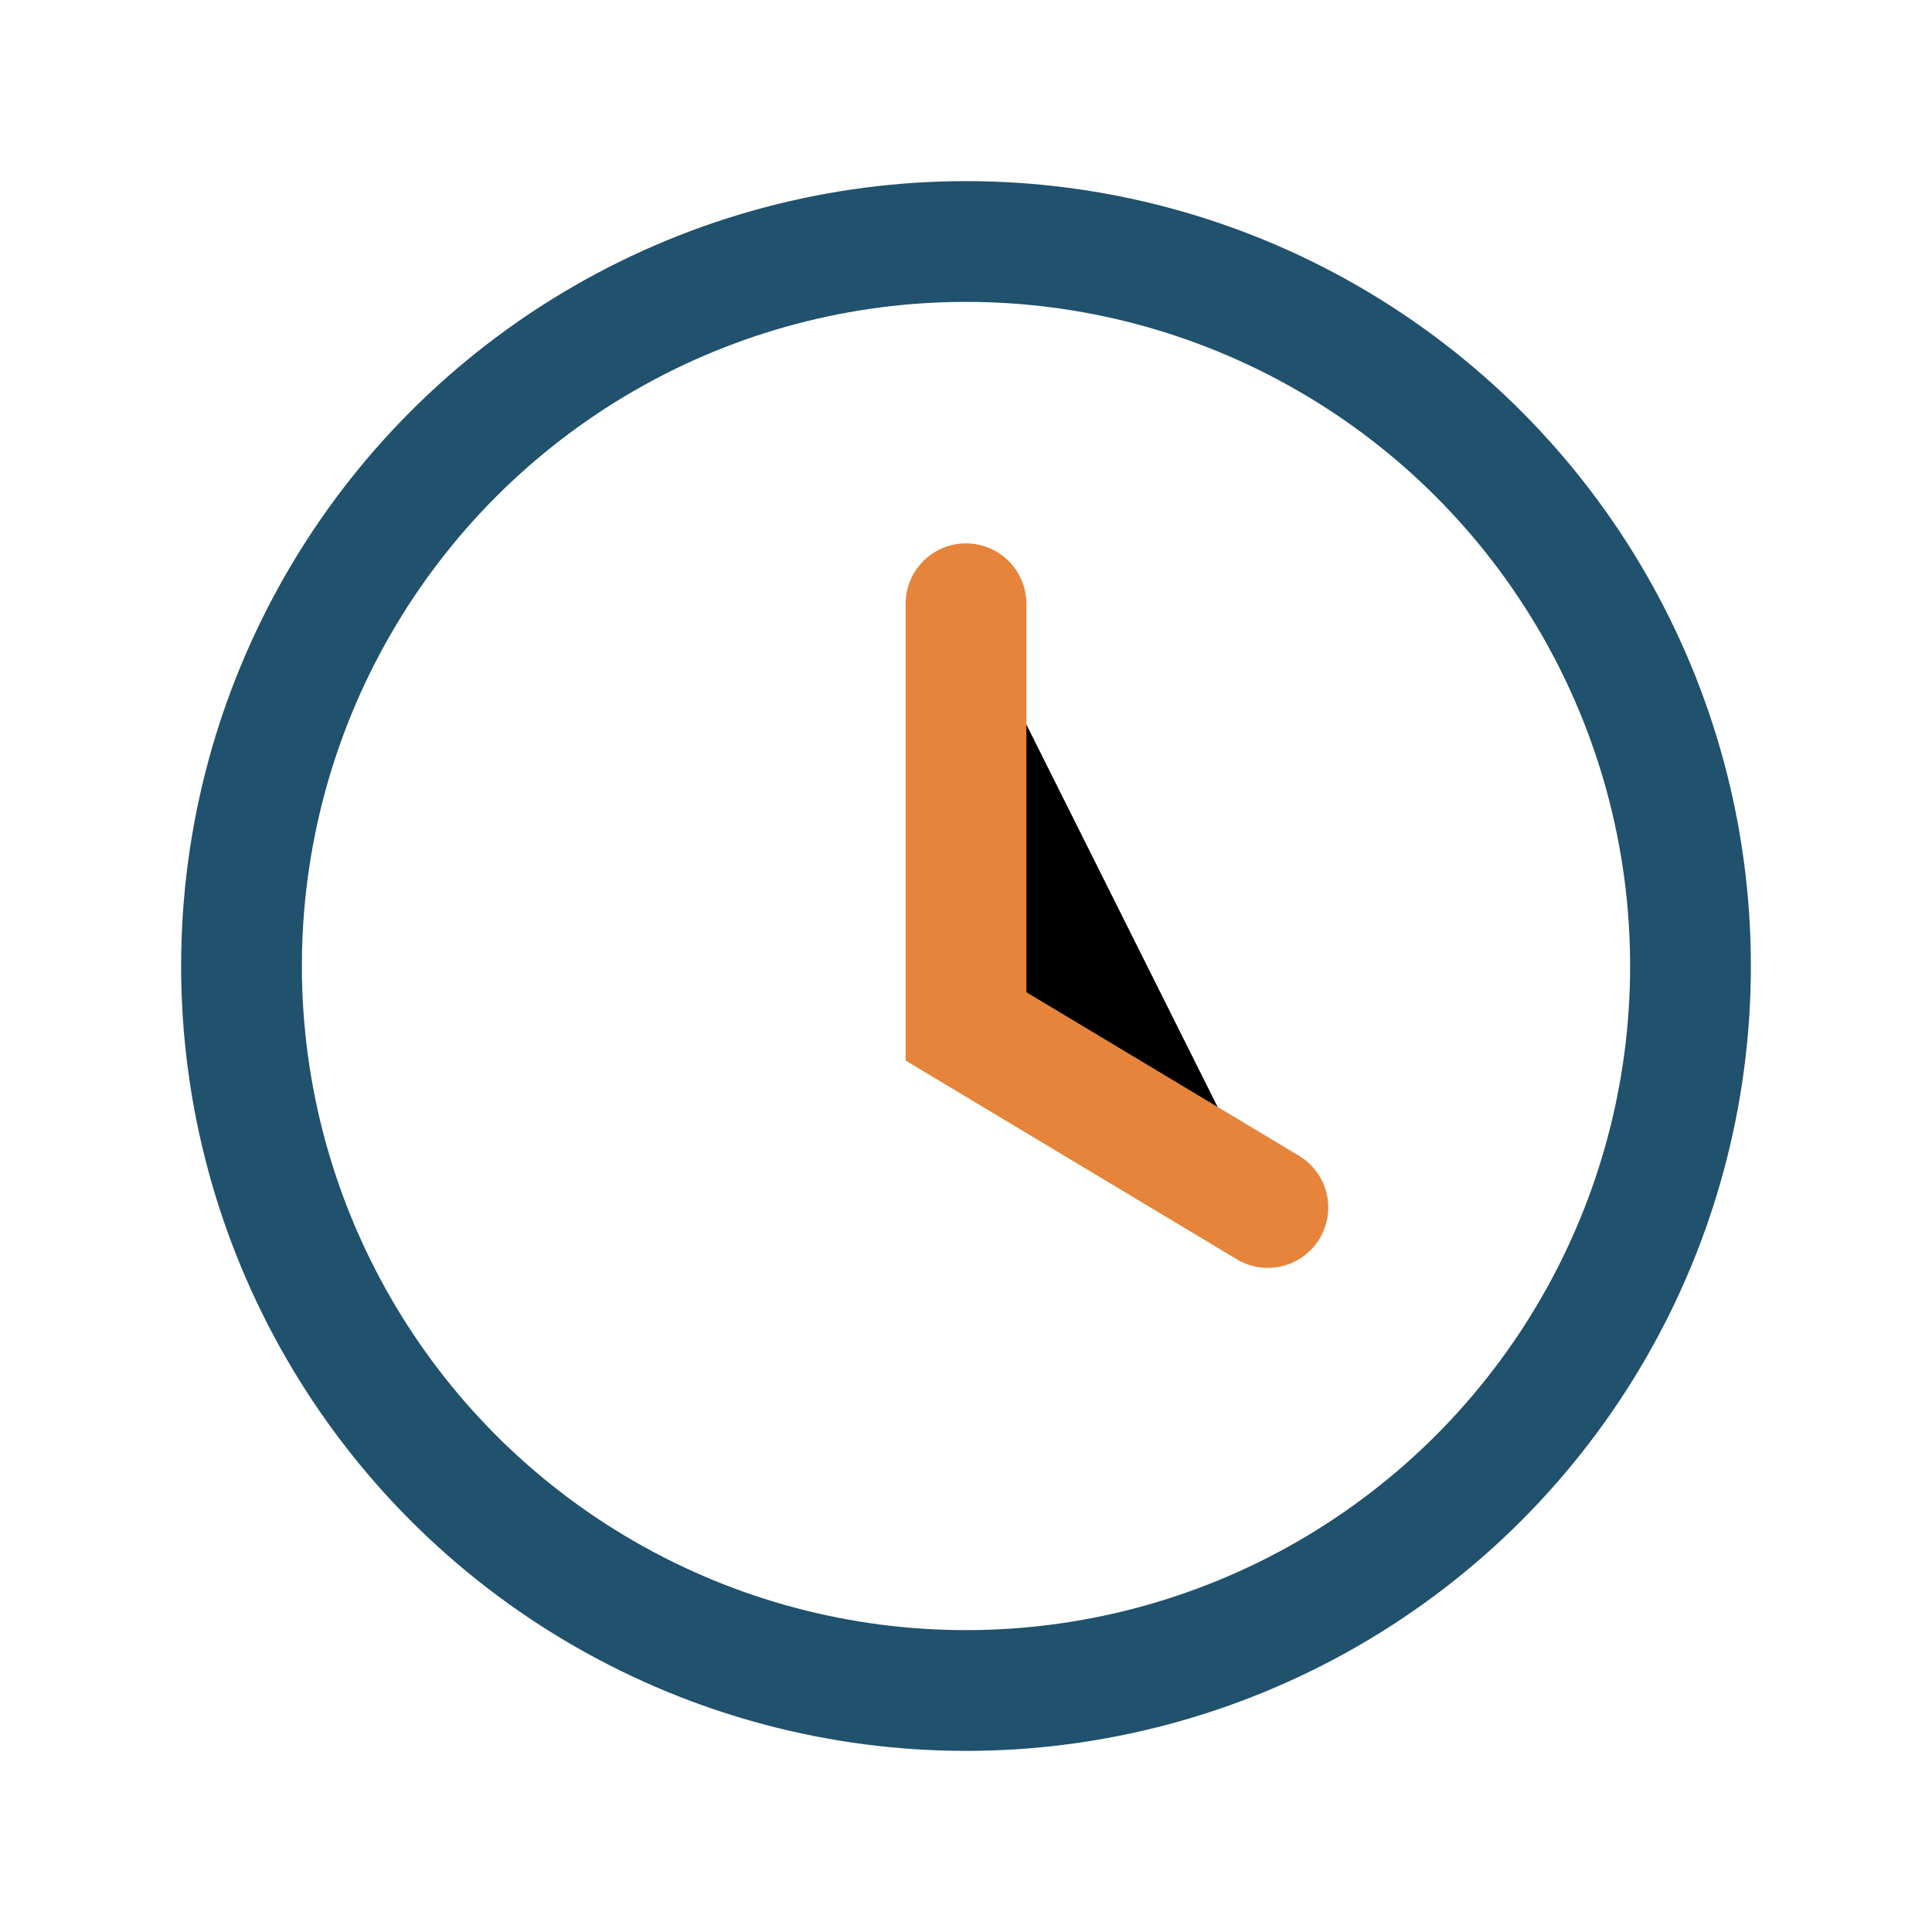 <?xml version="1.0" encoding="UTF-8"?>
<svg xmlns="http://www.w3.org/2000/svg" width="32" height="32" viewBox="0 0 32 32"><circle cx="16" cy="16" r="12" fill="none" stroke="#20516D" stroke-width="2"/><path d="M16 10v7l5 3" stroke="#E5843A" stroke-width="2" stroke-linecap="round"/></svg>